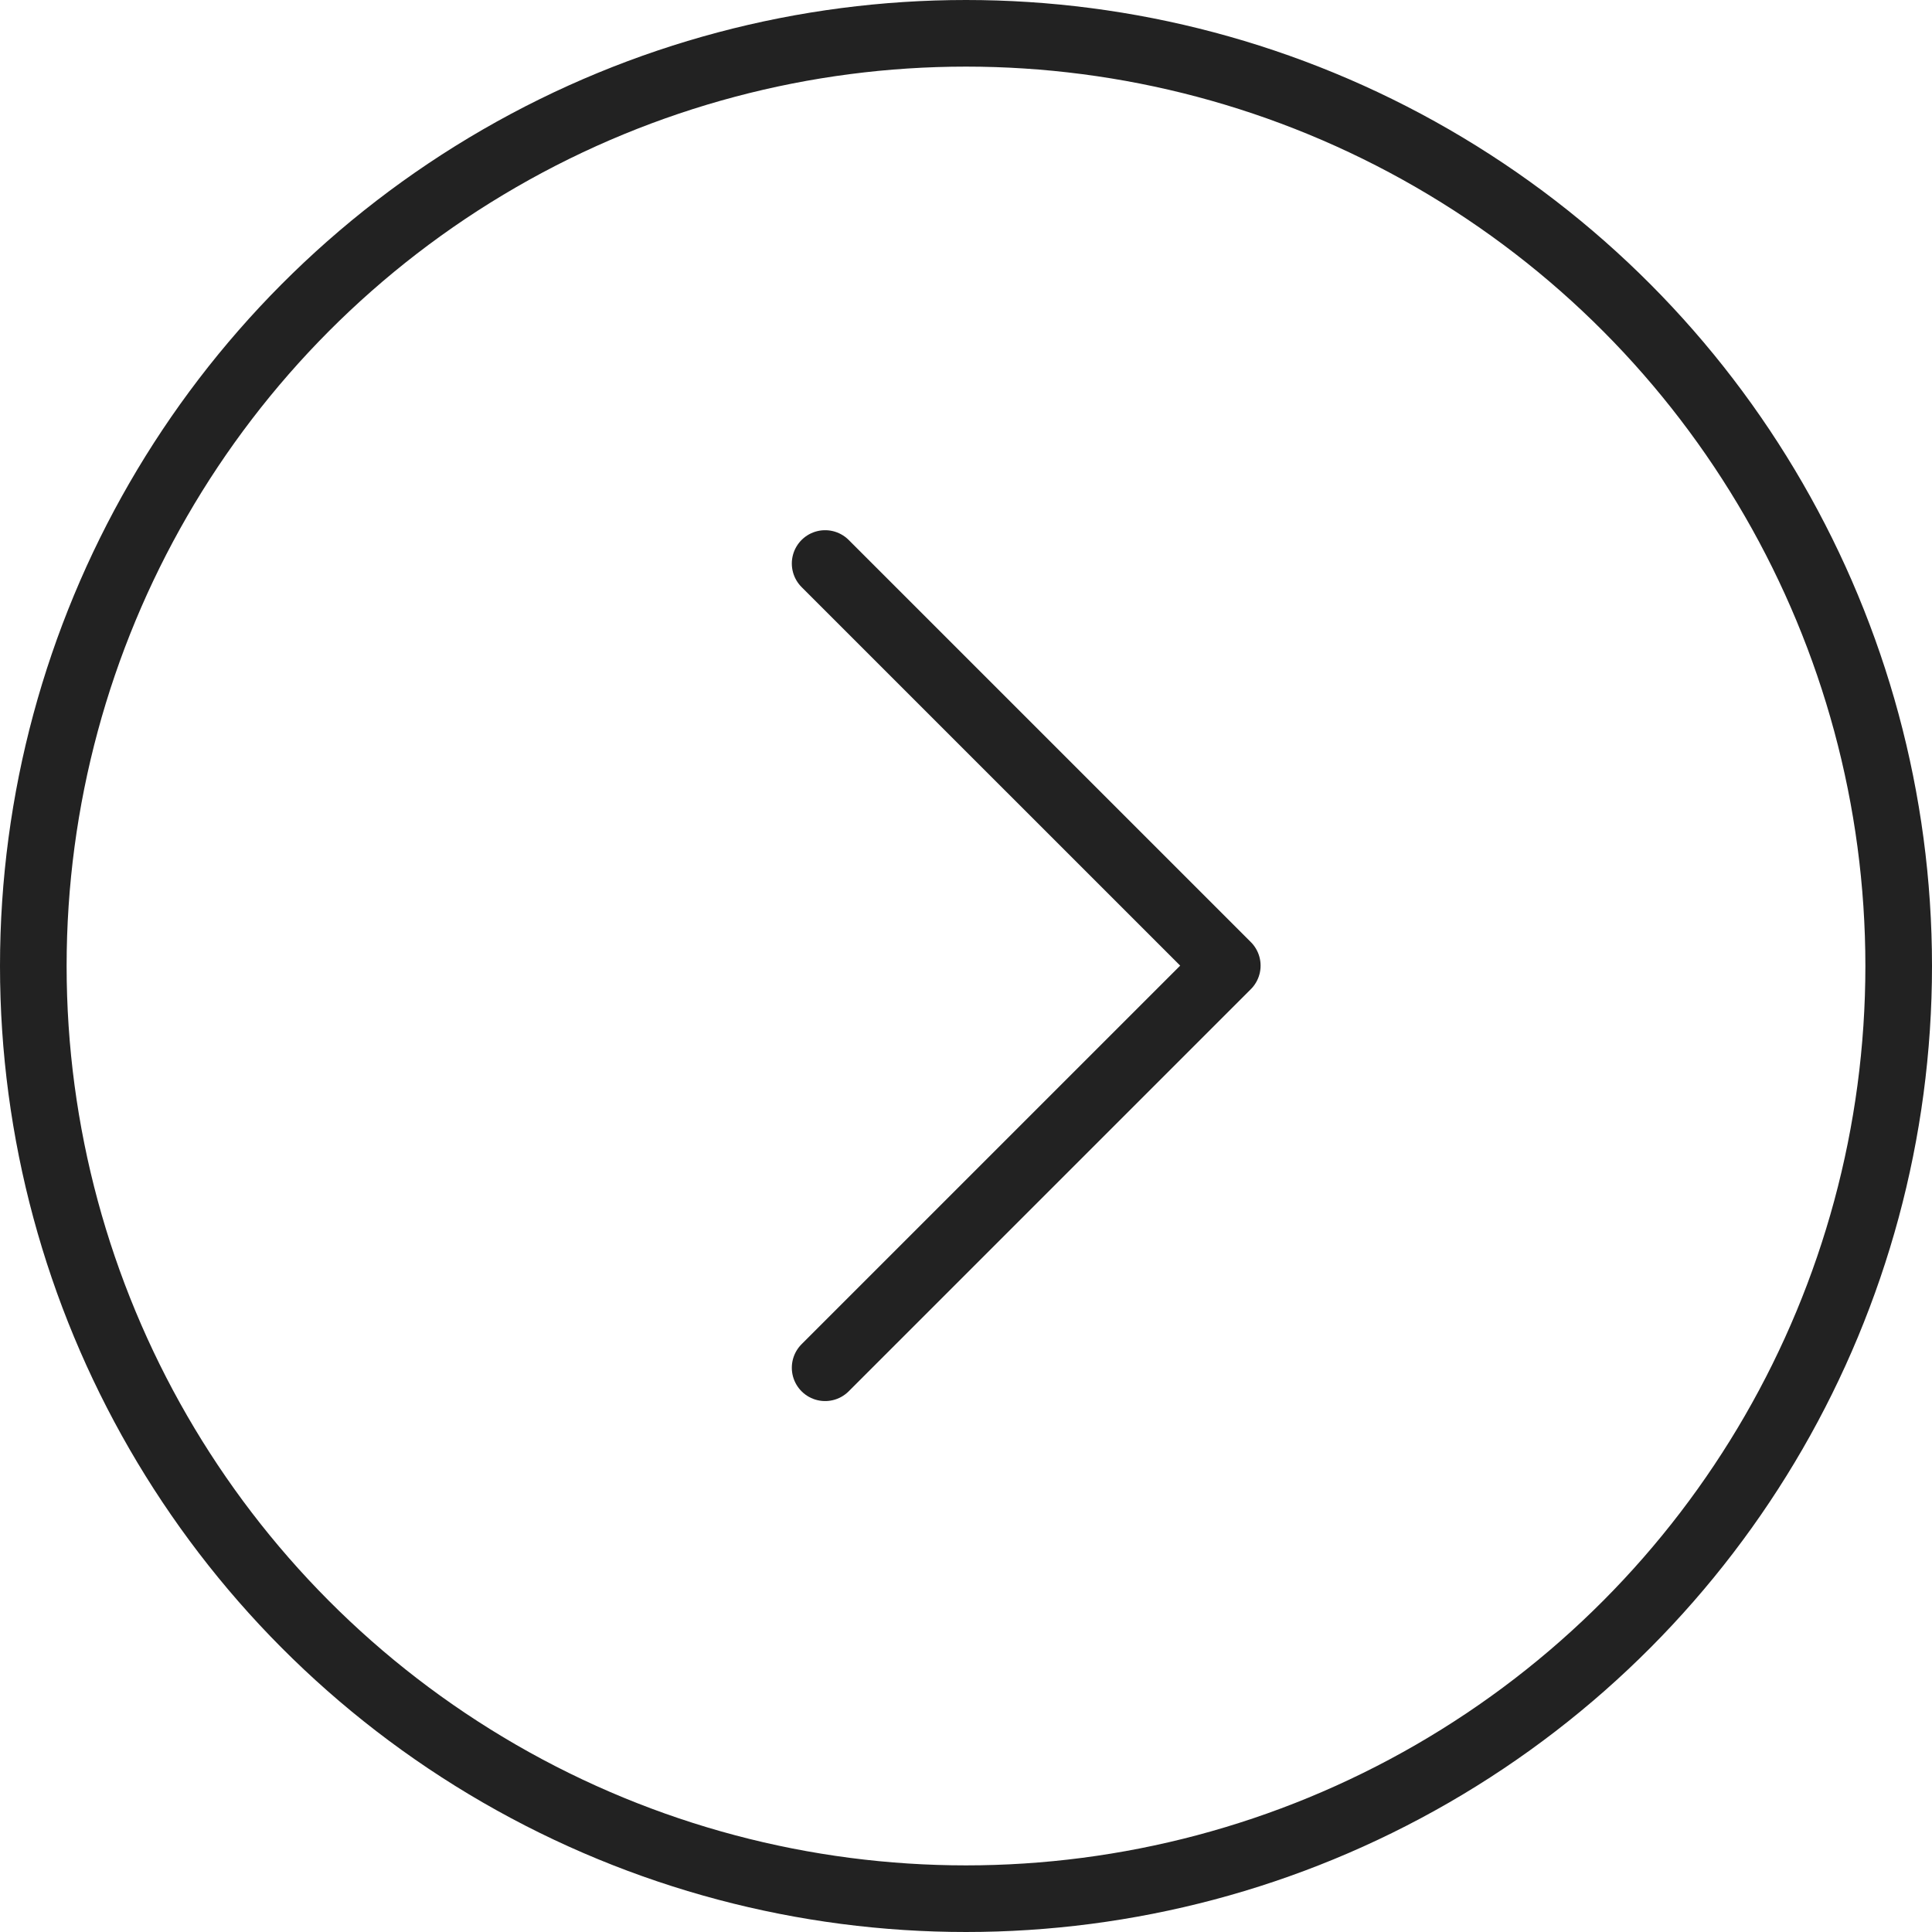 <?xml version="1.0" encoding="UTF-8"?> <svg xmlns="http://www.w3.org/2000/svg" width="58" height="58" viewBox="0 0 58 58" fill="none"> <circle cx="29" cy="29" r="28" stroke="#222222" stroke-width="2"></circle> <path d="M24.771 41.061L36.844 28.989L24.771 16.917" stroke="#222222" stroke-width="2" stroke-linecap="round" stroke-linejoin="round"></path> </svg> 